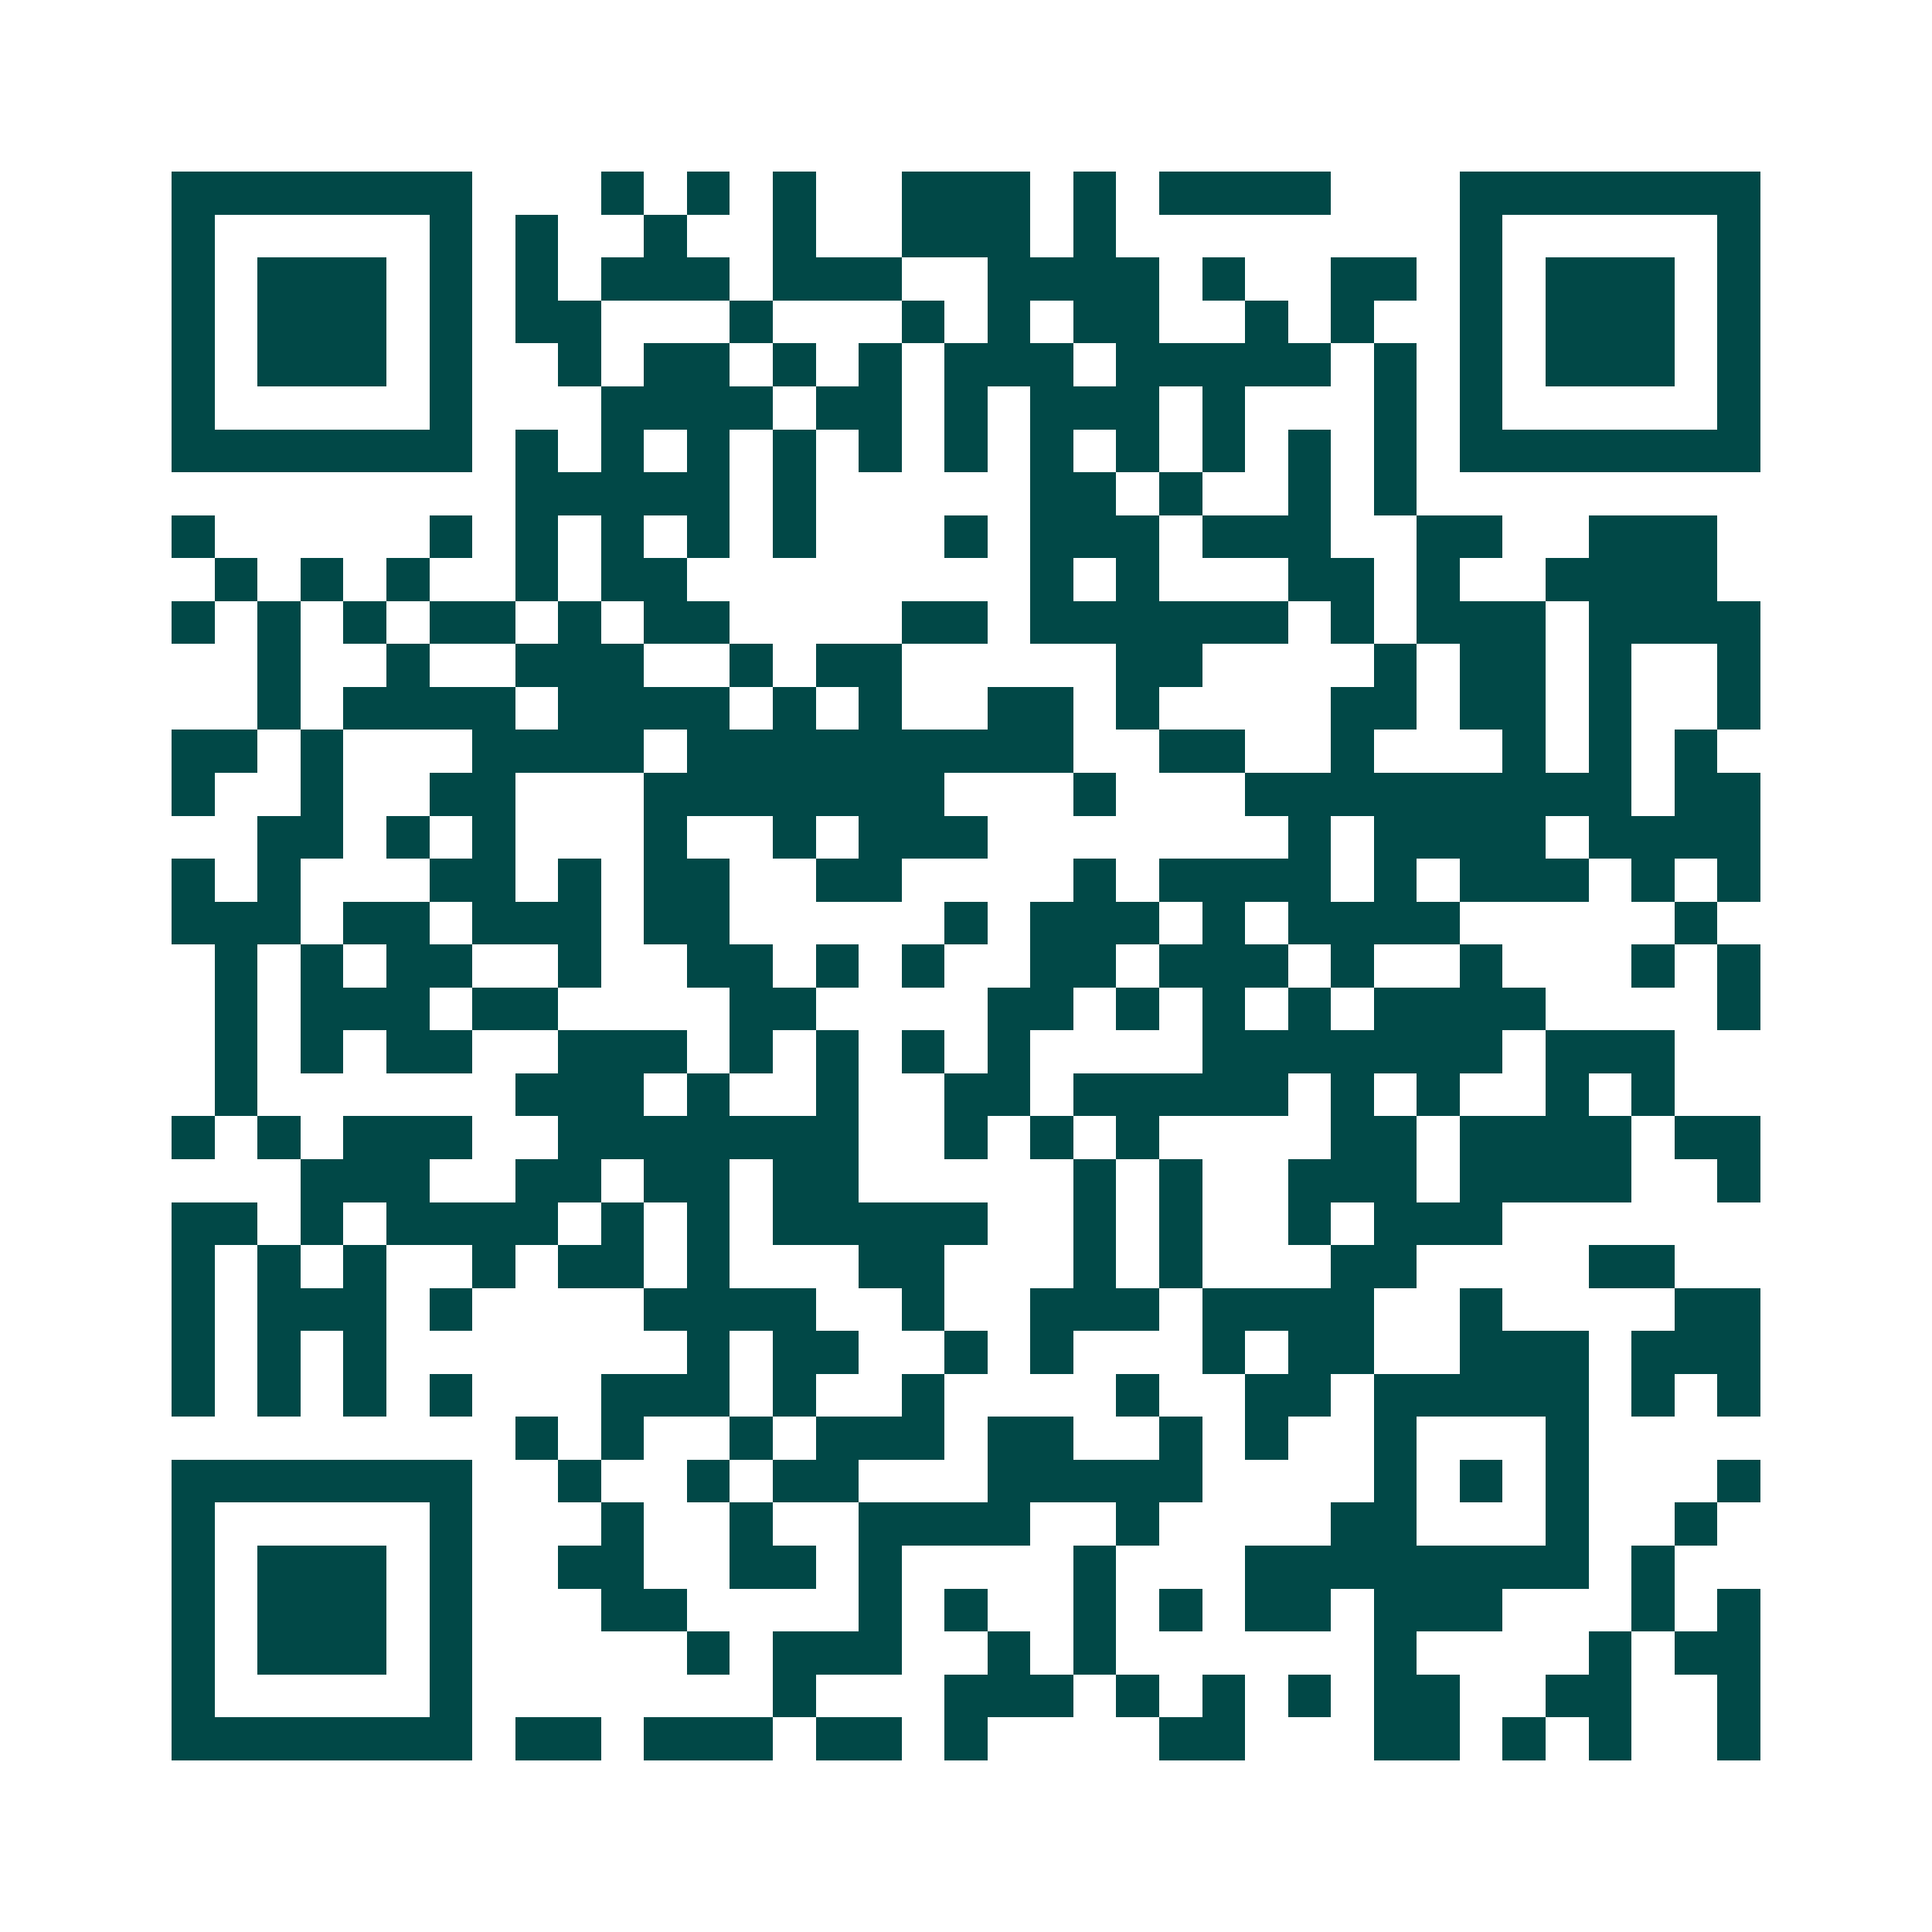 <svg xmlns="http://www.w3.org/2000/svg" width="200" height="200" viewBox="0 0 45 45" shape-rendering="crispEdges"><path fill="#ffffff" d="M0 0h45v45H0z"/><path stroke="#014847" d="M4 4.5h7m3 0h1m1 0h1m1 0h1m2 0h3m1 0h1m1 0h4m3 0h7M4 5.5h1m5 0h1m1 0h1m2 0h1m2 0h1m2 0h3m1 0h1m8 0h1m5 0h1M4 6.5h1m1 0h3m1 0h1m1 0h1m1 0h3m1 0h3m2 0h4m1 0h1m2 0h2m1 0h1m1 0h3m1 0h1M4 7.5h1m1 0h3m1 0h1m1 0h2m3 0h1m3 0h1m1 0h1m1 0h2m2 0h1m1 0h1m2 0h1m1 0h3m1 0h1M4 8.5h1m1 0h3m1 0h1m2 0h1m1 0h2m1 0h1m1 0h1m1 0h3m1 0h5m1 0h1m1 0h1m1 0h3m1 0h1M4 9.5h1m5 0h1m3 0h4m1 0h2m1 0h1m1 0h3m1 0h1m3 0h1m1 0h1m5 0h1M4 10.5h7m1 0h1m1 0h1m1 0h1m1 0h1m1 0h1m1 0h1m1 0h1m1 0h1m1 0h1m1 0h1m1 0h1m1 0h7M12 11.5h5m1 0h1m5 0h2m1 0h1m2 0h1m1 0h1M4 12.5h1m5 0h1m1 0h1m1 0h1m1 0h1m1 0h1m3 0h1m1 0h3m1 0h3m2 0h2m2 0h3M5 13.5h1m1 0h1m1 0h1m2 0h1m1 0h2m8 0h1m1 0h1m3 0h2m1 0h1m2 0h4M4 14.5h1m1 0h1m1 0h1m1 0h2m1 0h1m1 0h2m4 0h2m1 0h6m1 0h1m1 0h3m1 0h4M6 15.5h1m2 0h1m2 0h3m2 0h1m1 0h2m5 0h2m4 0h1m1 0h2m1 0h1m2 0h1M6 16.5h1m1 0h4m1 0h4m1 0h1m1 0h1m2 0h2m1 0h1m4 0h2m1 0h2m1 0h1m2 0h1M4 17.5h2m1 0h1m3 0h4m1 0h9m2 0h2m2 0h1m3 0h1m1 0h1m1 0h1M4 18.5h1m2 0h1m2 0h2m3 0h7m3 0h1m3 0h9m1 0h2M6 19.5h2m1 0h1m1 0h1m3 0h1m2 0h1m1 0h3m7 0h1m1 0h4m1 0h4M4 20.5h1m1 0h1m3 0h2m1 0h1m1 0h2m2 0h2m4 0h1m1 0h4m1 0h1m1 0h3m1 0h1m1 0h1M4 21.5h3m1 0h2m1 0h3m1 0h2m5 0h1m1 0h3m1 0h1m1 0h4m5 0h1M5 22.5h1m1 0h1m1 0h2m2 0h1m2 0h2m1 0h1m1 0h1m2 0h2m1 0h3m1 0h1m2 0h1m3 0h1m1 0h1M5 23.5h1m1 0h3m1 0h2m4 0h2m4 0h2m1 0h1m1 0h1m1 0h1m1 0h4m4 0h1M5 24.5h1m1 0h1m1 0h2m2 0h3m1 0h1m1 0h1m1 0h1m1 0h1m4 0h7m1 0h3M5 25.5h1m6 0h3m1 0h1m2 0h1m2 0h2m1 0h5m1 0h1m1 0h1m2 0h1m1 0h1M4 26.5h1m1 0h1m1 0h3m2 0h7m2 0h1m1 0h1m1 0h1m4 0h2m1 0h4m1 0h2M7 27.5h3m2 0h2m1 0h2m1 0h2m5 0h1m1 0h1m2 0h3m1 0h4m2 0h1M4 28.5h2m1 0h1m1 0h4m1 0h1m1 0h1m1 0h5m2 0h1m1 0h1m2 0h1m1 0h3M4 29.5h1m1 0h1m1 0h1m2 0h1m1 0h2m1 0h1m3 0h2m3 0h1m1 0h1m3 0h2m4 0h2M4 30.5h1m1 0h3m1 0h1m4 0h4m2 0h1m2 0h3m1 0h4m2 0h1m4 0h2M4 31.5h1m1 0h1m1 0h1m7 0h1m1 0h2m2 0h1m1 0h1m3 0h1m1 0h2m2 0h3m1 0h3M4 32.5h1m1 0h1m1 0h1m1 0h1m3 0h3m1 0h1m2 0h1m4 0h1m2 0h2m1 0h5m1 0h1m1 0h1M12 33.5h1m1 0h1m2 0h1m1 0h3m1 0h2m2 0h1m1 0h1m2 0h1m3 0h1M4 34.5h7m2 0h1m2 0h1m1 0h2m3 0h5m4 0h1m1 0h1m1 0h1m3 0h1M4 35.5h1m5 0h1m3 0h1m2 0h1m2 0h4m2 0h1m4 0h2m3 0h1m2 0h1M4 36.5h1m1 0h3m1 0h1m2 0h2m2 0h2m1 0h1m4 0h1m3 0h8m1 0h1M4 37.5h1m1 0h3m1 0h1m3 0h2m4 0h1m1 0h1m2 0h1m1 0h1m1 0h2m1 0h3m3 0h1m1 0h1M4 38.5h1m1 0h3m1 0h1m5 0h1m1 0h3m2 0h1m1 0h1m6 0h1m4 0h1m1 0h2M4 39.5h1m5 0h1m7 0h1m3 0h3m1 0h1m1 0h1m1 0h1m1 0h2m2 0h2m2 0h1M4 40.5h7m1 0h2m1 0h3m1 0h2m1 0h1m4 0h2m3 0h2m1 0h1m1 0h1m2 0h1"/></svg>
